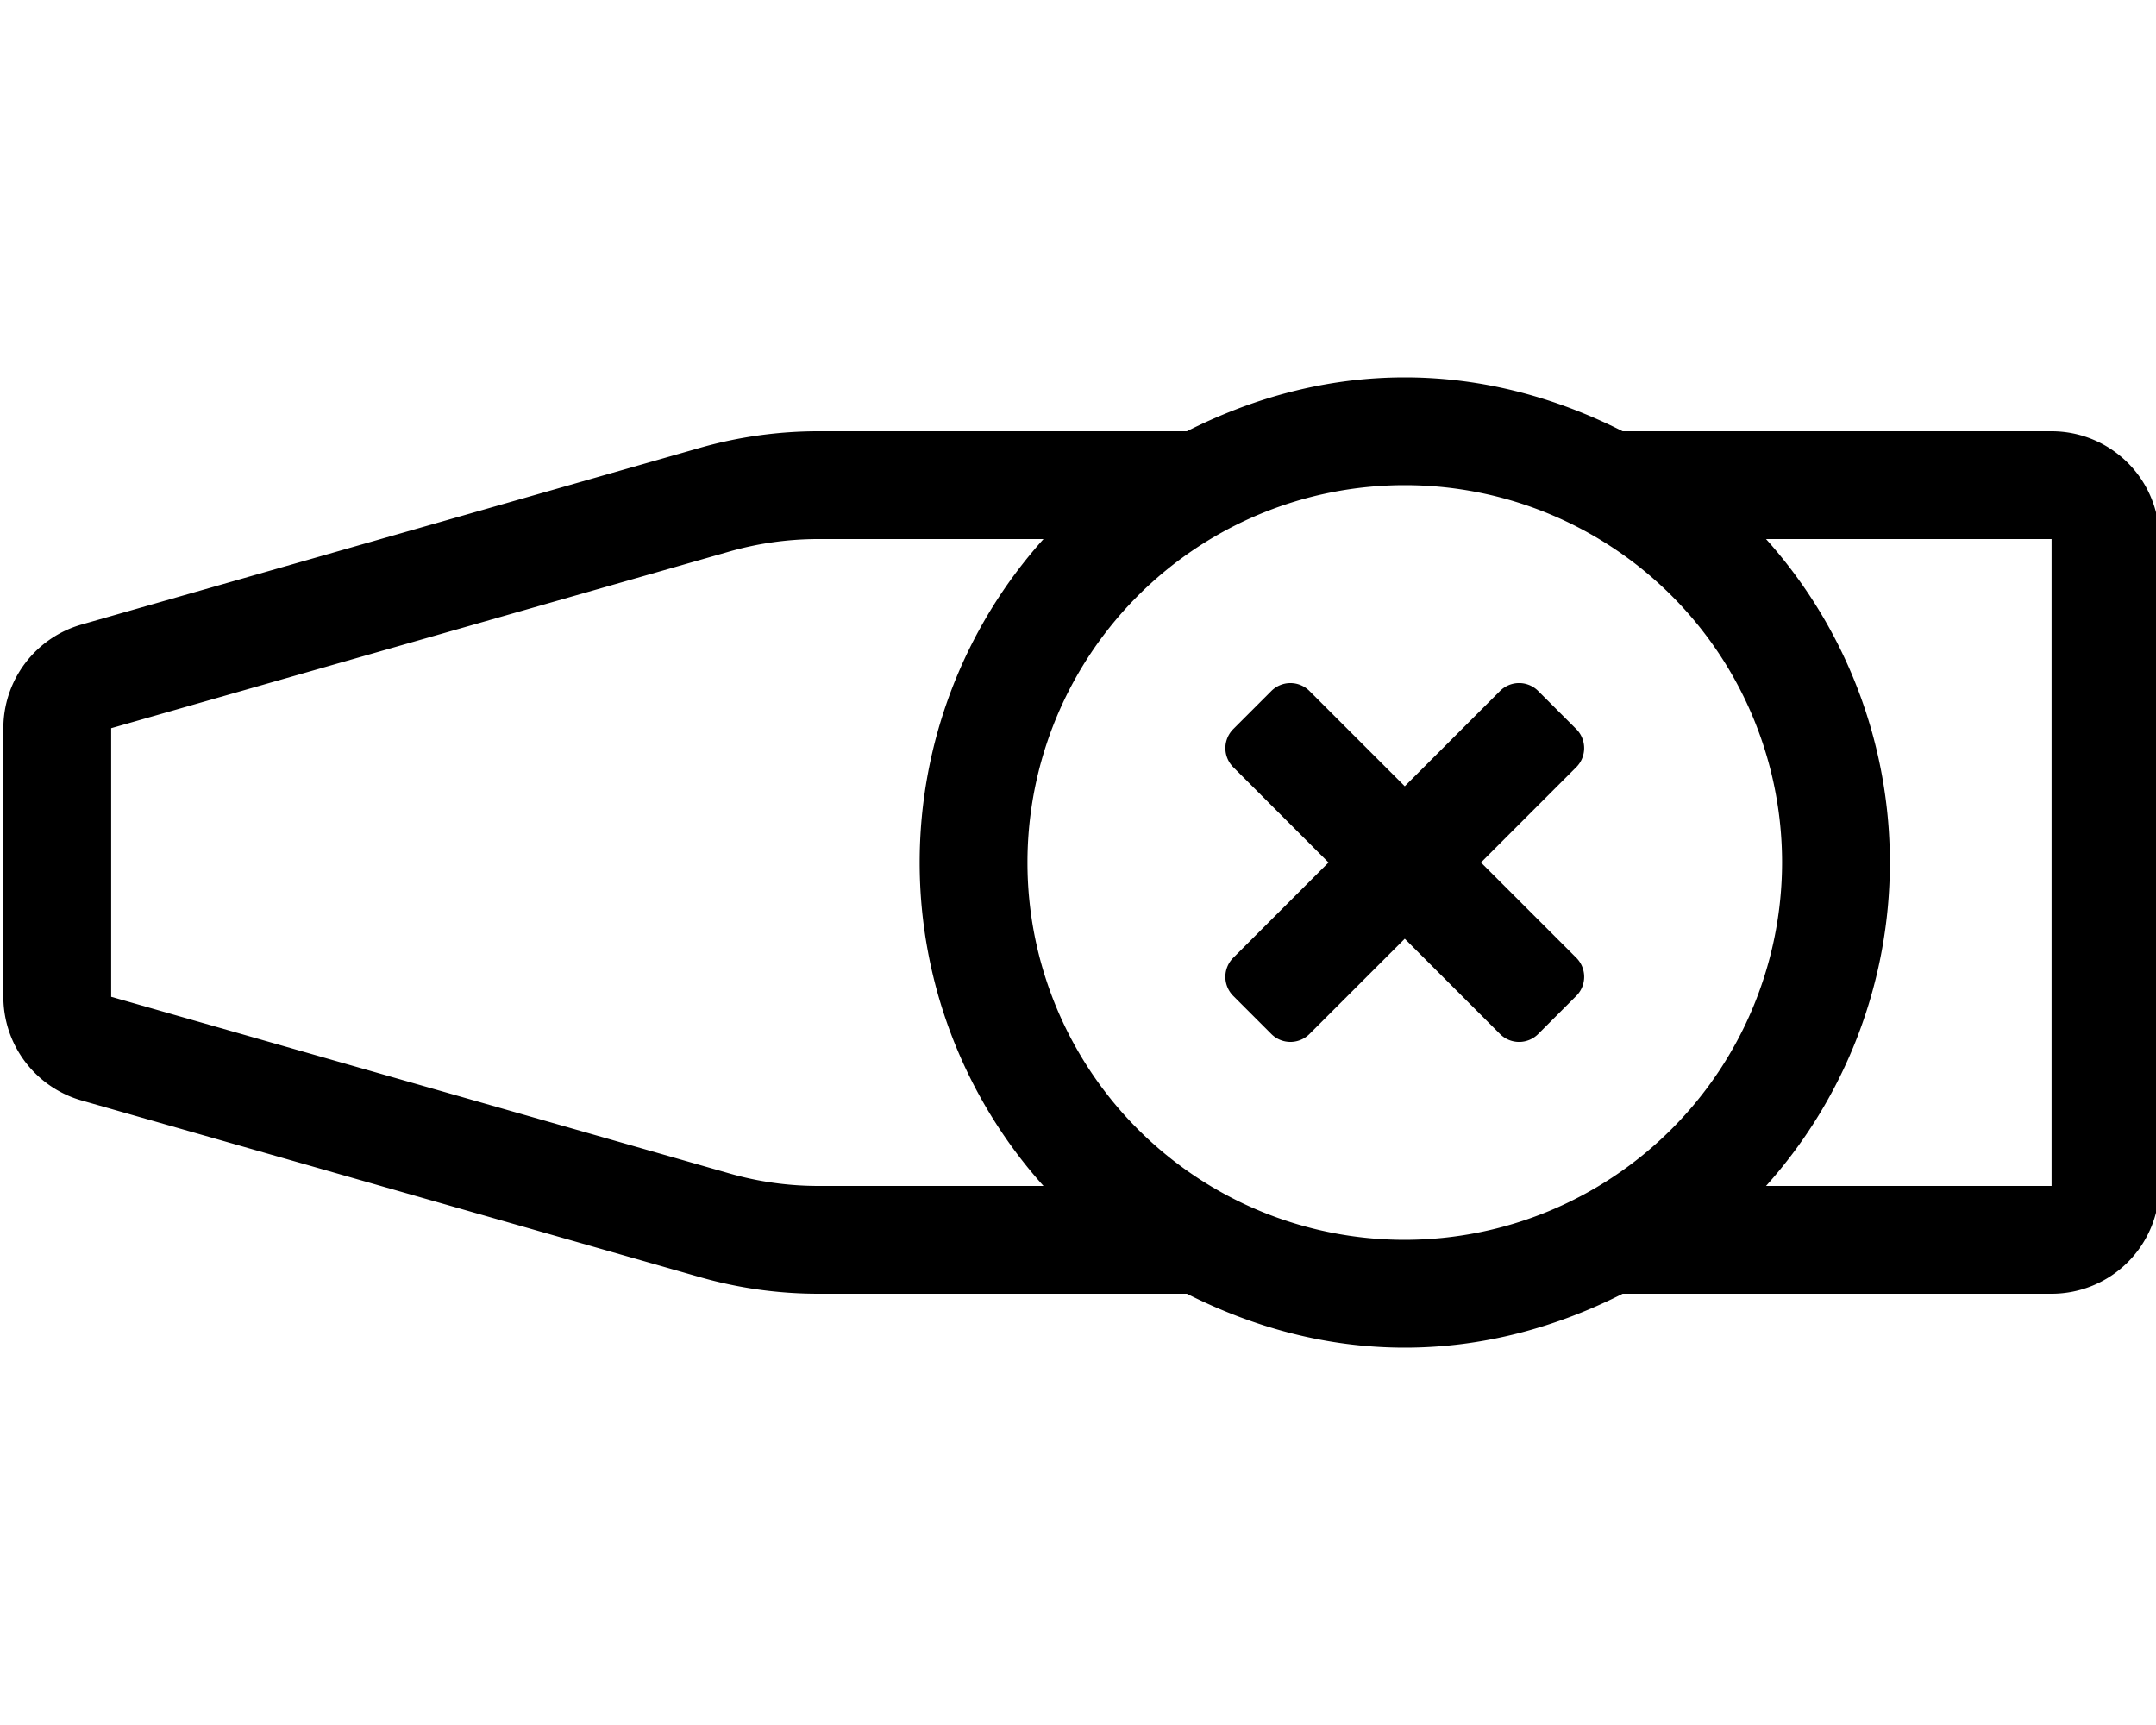 <svg xmlns="http://www.w3.org/2000/svg" viewBox="0 0 640 512"><!-- Font Awesome Pro 5.15.3 by @fontawesome - https://fontawesome.com License - https://fontawesome.com/license (Commercial License) --><path d="M467.91 216.4l-11.31-11.31a8 8 0 0 0-11.32 0L417 233.37l-28.29-28.28a8 8 0 0 0-11.31 0l-11.31 11.31a8 8 0 0 0 0 11.31L394.37 256l-28.28 28.28a8 8 0 0 0 0 11.32l11.31 11.31a8 8 0 0 0 11.31 0L417 278.63l28.28 28.28a8 8 0 0 0 11.32 0l11.31-11.31a8 8 0 0 0 0-11.32L439.62 256l28.29-28.29a8 8 0 0 0 0-11.31zM609 128H481.68c-19.53-9.89-41.29-16-64.68-16s-45.15 6.11-64.68 16H242.93a128.18 128.18 0 0 0-35.16 4.92L24.21 185.37A32 32 0 0 0 1 216.14v79.72a32 32 0 0 0 23.21 30.77l183.56 52.44a127.81 127.81 0 0 0 35.16 4.93h109.39c19.53 9.89 41.29 16 64.68 16s45.15-6.11 64.68-16H609a32 32 0 0 0 32-32V160a32 32 0 0 0-32-32zM242.93 352a95.64 95.64 0 0 1-26.37-3.7L33 295.86v-79.72l183.56-52.45a95.9 95.9 0 0 1 26.37-3.69h66.83a143.73 143.73 0 0 0 0 192zM417 368a112 112 0 1 1 112-112 112.12 112.12 0 0 1-112 112zm192-16h-84.76a143.73 143.73 0 0 0 0-192H609z"/></svg>